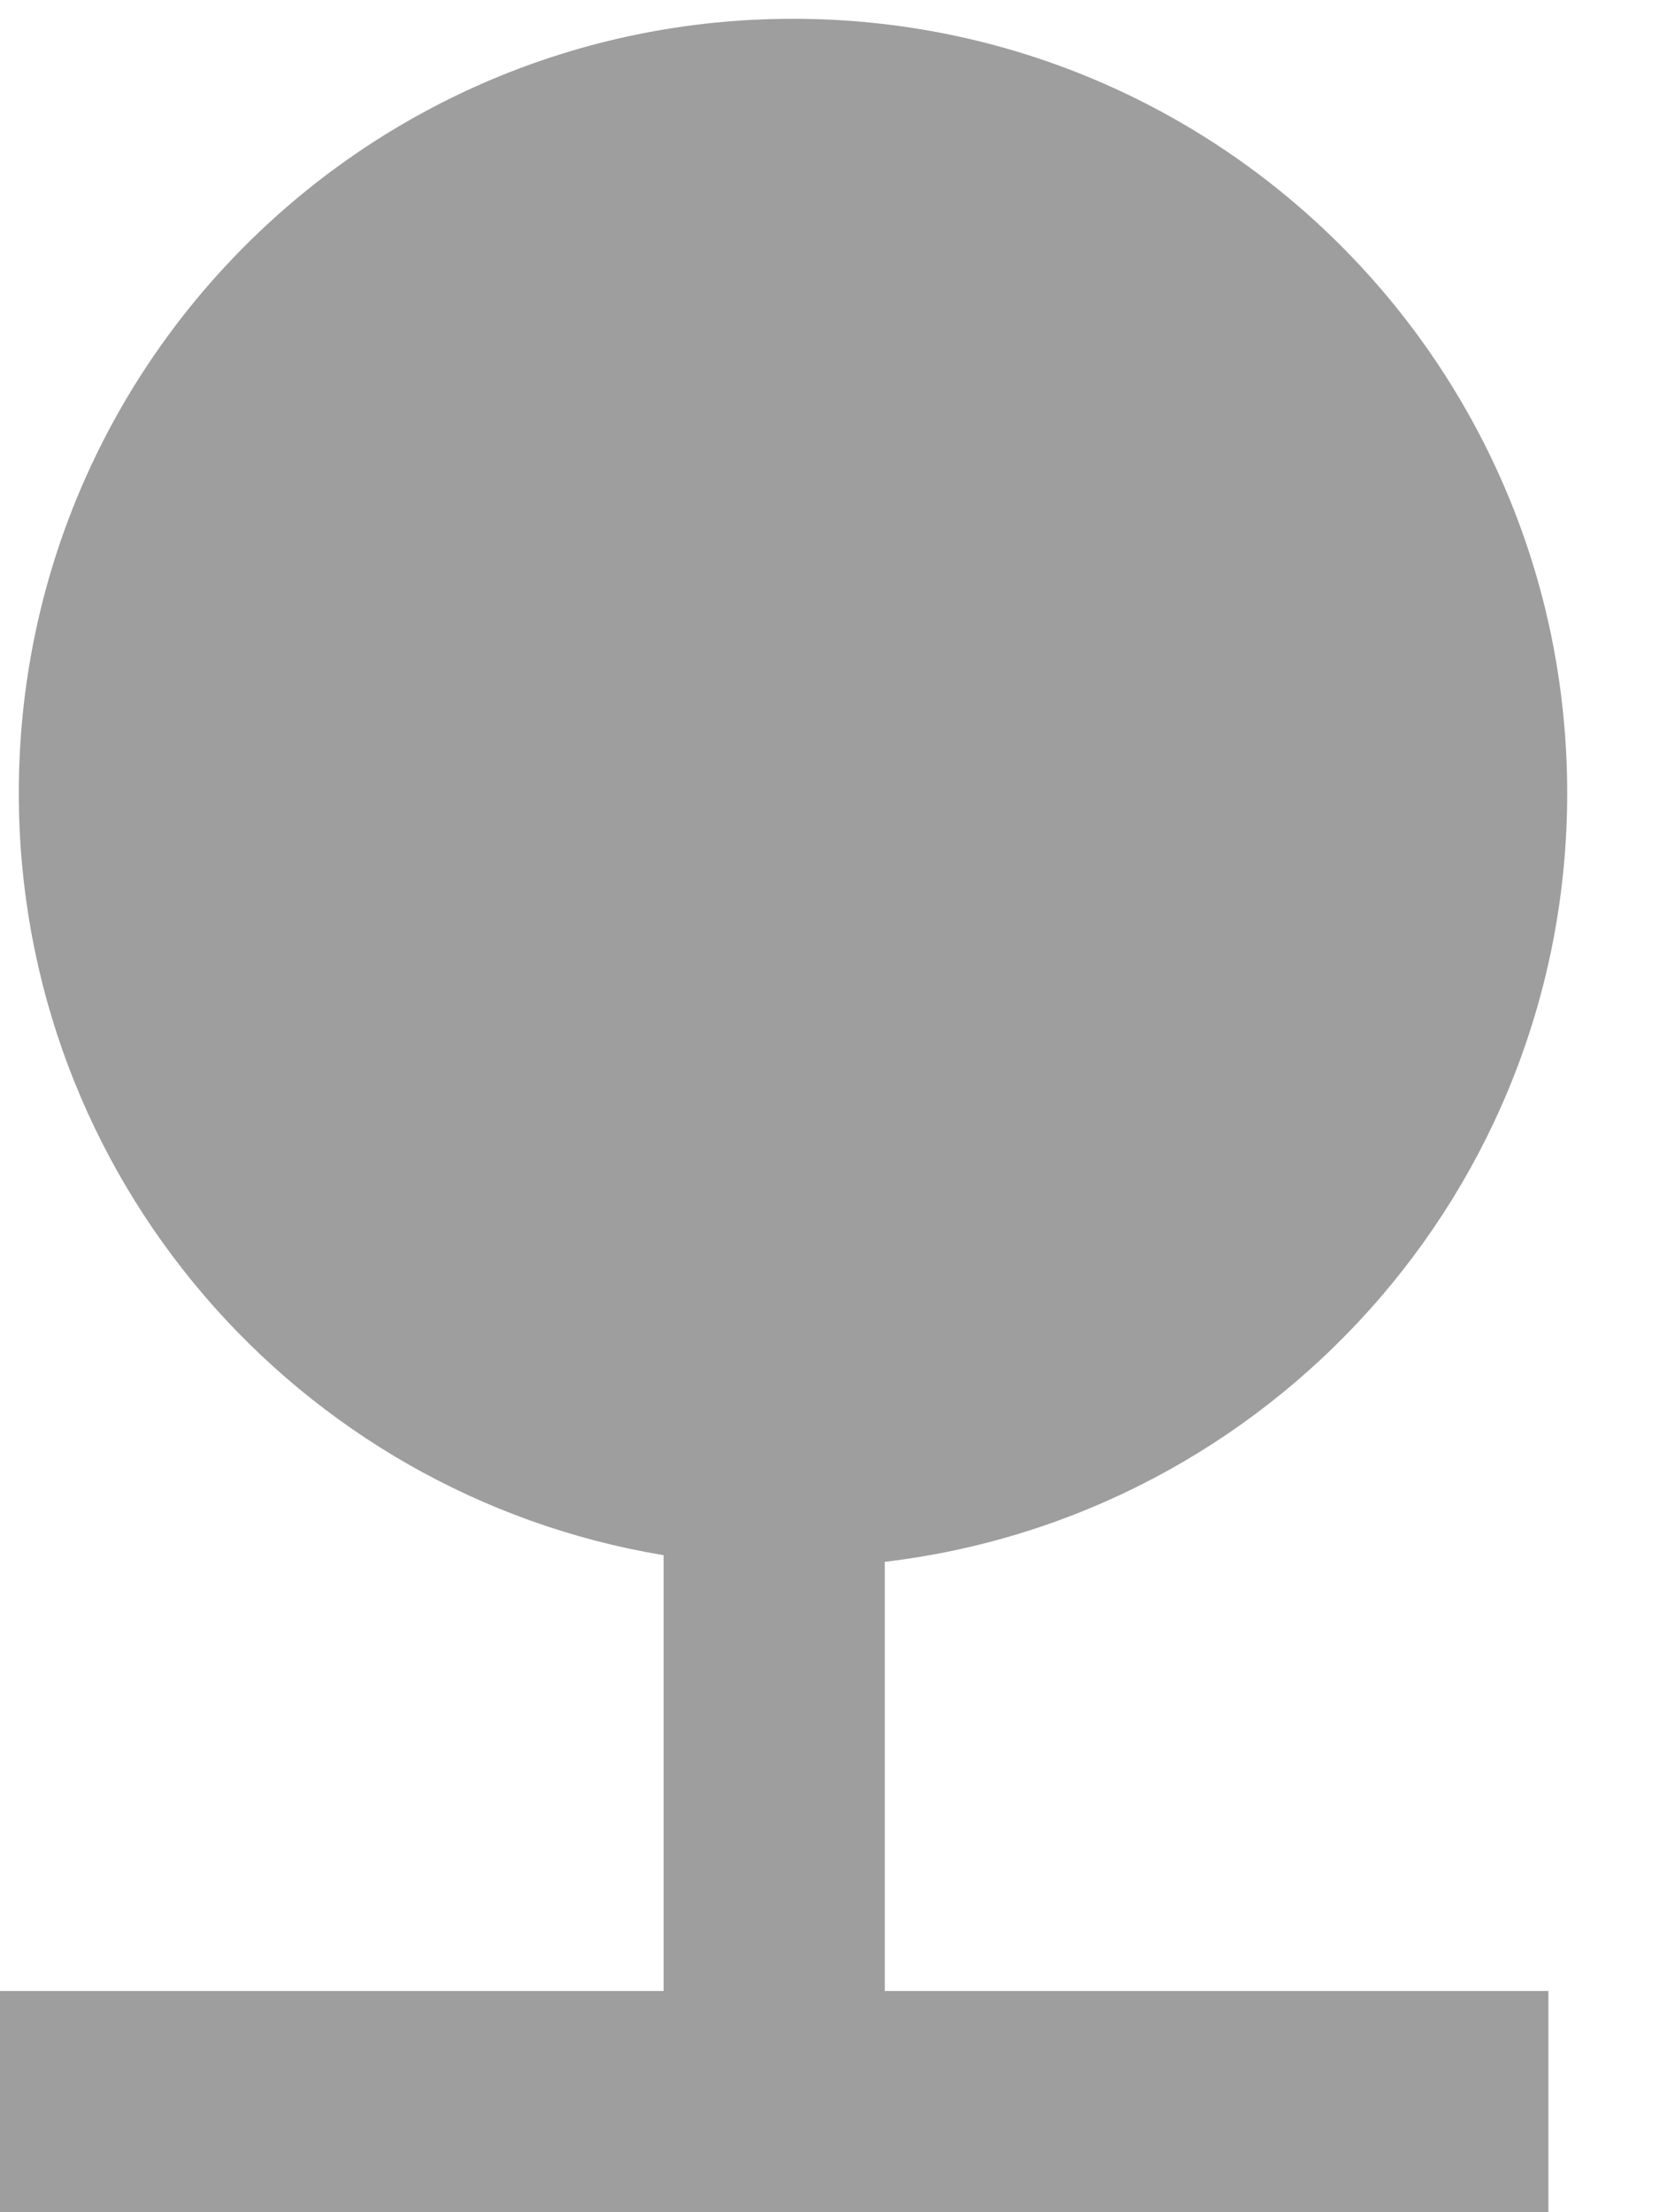 <svg width="15" height="20" viewBox="0 0 15 20" fill="none" xmlns="http://www.w3.org/2000/svg">
<path d="M8 14.12C11.47 13.71 14.17 10.76 14.17 7.17C14.17 3.3 11.04 0.17 7.17 0.17C3.3 0.17 0.17 3.3 0.17 7.17C0.17 10.64 2.69 13.51 6 14.06V18H0V20H14V18H8V14.12Z" fill="#9E9E9E"/>
</svg>
